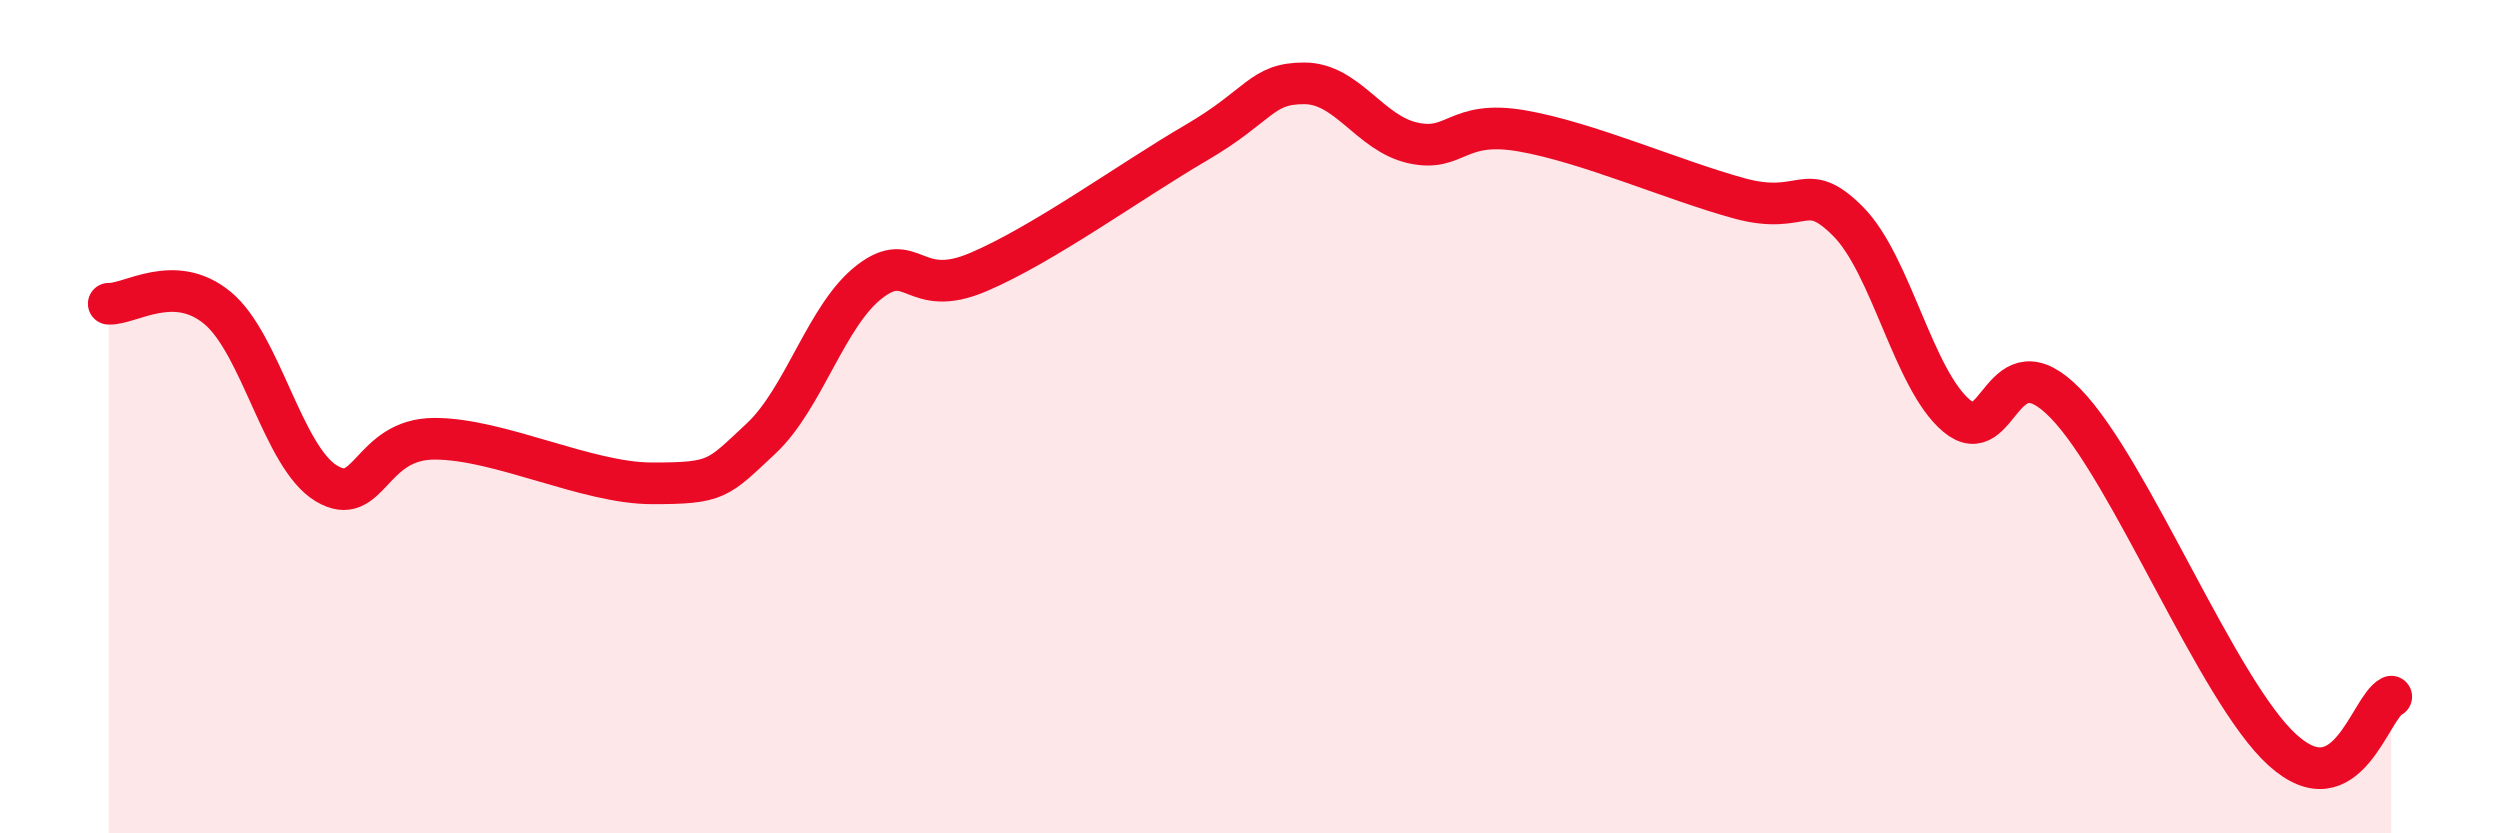 
    <svg width="60" height="20" viewBox="0 0 60 20" xmlns="http://www.w3.org/2000/svg">
      <path
        d="M 2.61,7.29 C 3.13,7.31 4.18,6.53 5.22,7.39 C 6.26,8.25 6.79,10.97 7.83,11.6 C 8.87,12.23 8.87,10.53 10.43,10.53 C 11.99,10.53 14.08,11.6 15.65,11.6 C 17.22,11.6 17.22,11.5 18.26,10.53 C 19.3,9.56 19.83,7.56 20.87,6.76 C 21.91,5.96 21.91,7.2 23.48,6.53 C 25.05,5.86 27.14,4.34 28.7,3.43 C 30.26,2.52 30.26,2 31.3,2 C 32.34,2 32.87,3.2 33.91,3.43 C 34.95,3.66 34.95,2.87 36.52,3.14 C 38.09,3.41 40.17,4.33 41.74,4.76 C 43.31,5.19 43.31,4.27 44.35,5.31 C 45.39,6.35 45.92,9.11 46.96,9.98 C 48,10.85 48.01,8.08 49.57,9.68 C 51.13,11.28 53.22,16.59 54.78,18 C 56.34,19.41 56.87,16.98 57.39,16.72L57.39 20L2.61 20Z"
        fill="#EB0A25"
        opacity="0.1"
        stroke-linecap="round"
        stroke-linejoin="round"
      />
      <path
        d="M 2.61,7.29 C 3.13,7.31 4.18,6.53 5.22,7.39 C 6.26,8.25 6.79,10.97 7.83,11.6 C 8.87,12.23 8.87,10.53 10.43,10.53 C 11.99,10.53 14.08,11.6 15.65,11.6 C 17.22,11.6 17.22,11.5 18.26,10.53 C 19.3,9.56 19.83,7.56 20.87,6.76 C 21.91,5.96 21.91,7.2 23.48,6.53 C 25.05,5.86 27.14,4.34 28.7,3.43 C 30.26,2.52 30.26,2 31.3,2 C 32.34,2 32.87,3.2 33.91,3.43 C 34.95,3.66 34.95,2.87 36.52,3.14 C 38.09,3.41 40.17,4.33 41.74,4.76 C 43.31,5.19 43.31,4.27 44.35,5.31 C 45.39,6.35 45.92,9.11 46.96,9.98 C 48,10.85 48.01,8.08 49.57,9.68 C 51.13,11.28 53.22,16.59 54.78,18 C 56.34,19.41 56.87,16.98 57.39,16.72"
        stroke="#EB0A25"
        stroke-width="1"
        fill="none"
        stroke-linecap="round"
        stroke-linejoin="round"
      />
    </svg>
  